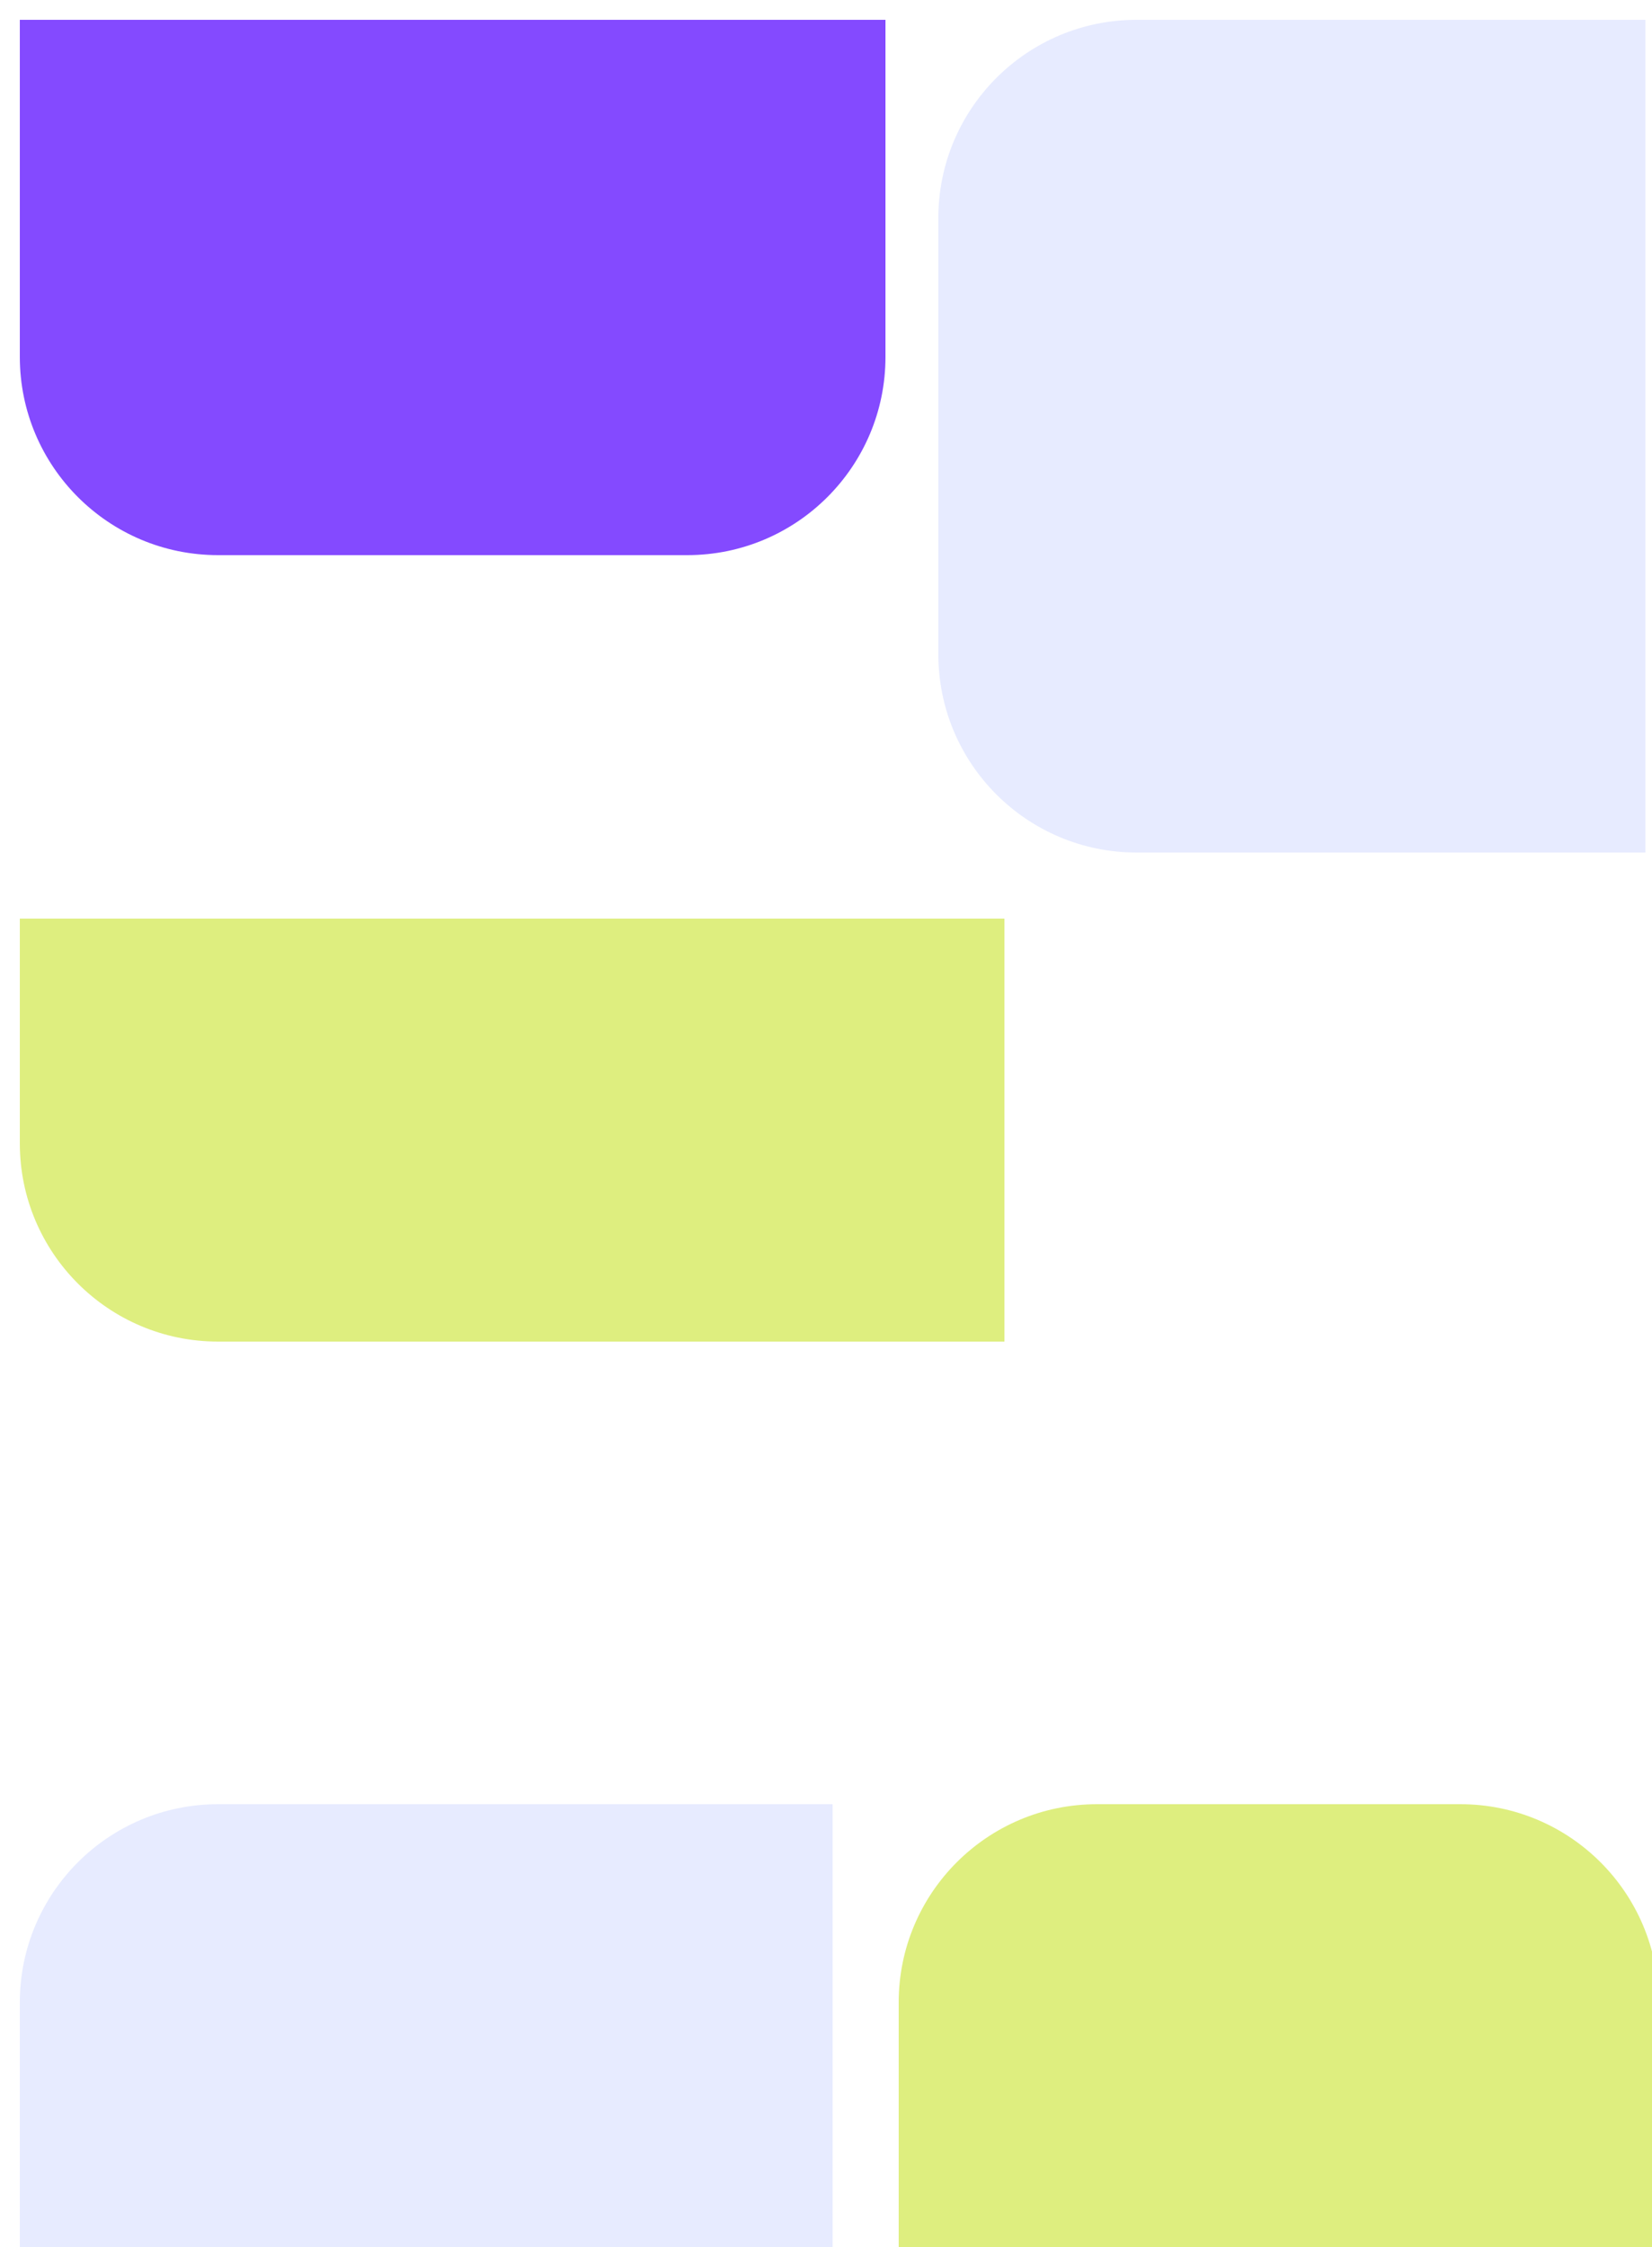<?xml version="1.0" encoding="UTF-8"?> <svg xmlns="http://www.w3.org/2000/svg" width="250" height="340" viewBox="0 0 250 340" fill="none"><g filter="url(#filter0_d_102_52)"><path d="M0 136H149V200H30C13.431 200 0 186.569 0 170V136Z" fill="#DEEE7F"></path></g><g filter="url(#filter1_d_102_52)"><path d="M0 240C0 223.431 13.431 210 30 210H246V260H0V240Z" fill="white"></path></g><g filter="url(#filter2_d_102_52)"><path d="M0 300C0 283.431 13.431 270 30 270H123V338H0V300Z" fill="#E7EBFF"></path></g><path d="M159.75 166C159.75 149.846 172.846 136.75 189 136.75H247.25V170C247.25 186.154 234.154 199.25 218 199.25H159.75V166Z" stroke="white" stroke-width="1.5"></path><g filter="url(#filter3_d_102_52)"><path d="M133 300C133 283.431 146.431 270 163 270H218C234.569 270 248 283.431 248 300V338H133V300Z" fill="#DEEE7F"></path></g><path d="M0.75 108C0.75 98.473 8.473 90.75 18 90.75H130.25V125.25H18C8.473 125.25 0.75 117.527 0.75 108Z" stroke="white" stroke-width="1.5"></path><g filter="url(#filter4_d_102_52)"><path d="M139 30C139 13.431 152.431 0 169 0H246V126H169C152.431 126 139 112.569 139 96V30Z" fill="#E7EBFF"></path></g><g filter="url(#filter5_d_102_52)"><path d="M0 0H131V51C131 67.569 117.569 81 101 81H30C13.431 81 0 67.569 0 51V0Z" fill="#844AFF"></path></g><defs><filter id="filter0_d_102_52" x="0" y="136" width="151" height="66" filterUnits="userSpaceOnUse" color-interpolation-filters="sRGB"><feFlood flood-opacity="0" result="BackgroundImageFix"></feFlood><feColorMatrix in="SourceAlpha" type="matrix" values="0 0 0 0 0 0 0 0 0 0 0 0 0 0 0 0 0 0 127 0" result="hardAlpha"></feColorMatrix><feMorphology radius="1" operator="erode" in="SourceAlpha" result="effect1_dropShadow_102_52"></feMorphology><feOffset dx="3" dy="3"></feOffset><feComposite in2="hardAlpha" operator="out"></feComposite><feColorMatrix type="matrix" values="0 0 0 0 0.521 0 0 0 0 0.637 0 0 0 0 0.053 0 0 0 0.75 0"></feColorMatrix><feBlend mode="normal" in2="BackgroundImageFix" result="effect1_dropShadow_102_52"></feBlend><feBlend mode="normal" in="SourceGraphic" in2="effect1_dropShadow_102_52" result="shape"></feBlend></filter><filter id="filter1_d_102_52" x="0" y="210" width="248" height="52" filterUnits="userSpaceOnUse" color-interpolation-filters="sRGB"><feFlood flood-opacity="0" result="BackgroundImageFix"></feFlood><feColorMatrix in="SourceAlpha" type="matrix" values="0 0 0 0 0 0 0 0 0 0 0 0 0 0 0 0 0 0 127 0" result="hardAlpha"></feColorMatrix><feMorphology radius="1" operator="erode" in="SourceAlpha" result="effect1_dropShadow_102_52"></feMorphology><feOffset dx="3" dy="3"></feOffset><feComposite in2="hardAlpha" operator="out"></feComposite><feColorMatrix type="matrix" values="0 0 0 0 0.821 0 0 0 0 0.821 0 0 0 0 0.821 0 0 0 0.75 0"></feColorMatrix><feBlend mode="normal" in2="BackgroundImageFix" result="effect1_dropShadow_102_52"></feBlend><feBlend mode="normal" in="SourceGraphic" in2="effect1_dropShadow_102_52" result="shape"></feBlend></filter><filter id="filter2_d_102_52" x="0" y="270" width="125" height="70" filterUnits="userSpaceOnUse" color-interpolation-filters="sRGB"><feFlood flood-opacity="0" result="BackgroundImageFix"></feFlood><feColorMatrix in="SourceAlpha" type="matrix" values="0 0 0 0 0 0 0 0 0 0 0 0 0 0 0 0 0 0 127 0" result="hardAlpha"></feColorMatrix><feMorphology radius="1" operator="erode" in="SourceAlpha" result="effect1_dropShadow_102_52"></feMorphology><feOffset dx="3" dy="3"></feOffset><feComposite in2="hardAlpha" operator="out"></feComposite><feColorMatrix type="matrix" values="0 0 0 0 0.581 0 0 0 0 0.637 0 0 0 0 0.917 0 0 0 0.75 0"></feColorMatrix><feBlend mode="normal" in2="BackgroundImageFix" result="effect1_dropShadow_102_52"></feBlend><feBlend mode="normal" in="SourceGraphic" in2="effect1_dropShadow_102_52" result="shape"></feBlend></filter><filter id="filter3_d_102_52" x="133" y="270" width="117" height="70" filterUnits="userSpaceOnUse" color-interpolation-filters="sRGB"><feFlood flood-opacity="0" result="BackgroundImageFix"></feFlood><feColorMatrix in="SourceAlpha" type="matrix" values="0 0 0 0 0 0 0 0 0 0 0 0 0 0 0 0 0 0 127 0" result="hardAlpha"></feColorMatrix><feMorphology radius="1" operator="erode" in="SourceAlpha" result="effect1_dropShadow_102_52"></feMorphology><feOffset dx="3" dy="3"></feOffset><feComposite in2="hardAlpha" operator="out"></feComposite><feColorMatrix type="matrix" values="0 0 0 0 0.521 0 0 0 0 0.637 0 0 0 0 0.053 0 0 0 0.75 0"></feColorMatrix><feBlend mode="normal" in2="BackgroundImageFix" result="effect1_dropShadow_102_52"></feBlend><feBlend mode="normal" in="SourceGraphic" in2="effect1_dropShadow_102_52" result="shape"></feBlend></filter><filter id="filter4_d_102_52" x="139" y="0" width="109" height="128" filterUnits="userSpaceOnUse" color-interpolation-filters="sRGB"><feFlood flood-opacity="0" result="BackgroundImageFix"></feFlood><feColorMatrix in="SourceAlpha" type="matrix" values="0 0 0 0 0 0 0 0 0 0 0 0 0 0 0 0 0 0 127 0" result="hardAlpha"></feColorMatrix><feMorphology radius="1" operator="erode" in="SourceAlpha" result="effect1_dropShadow_102_52"></feMorphology><feOffset dx="3" dy="3"></feOffset><feComposite in2="hardAlpha" operator="out"></feComposite><feColorMatrix type="matrix" values="0 0 0 0 0.581 0 0 0 0 0.637 0 0 0 0 0.917 0 0 0 0.75 0"></feColorMatrix><feBlend mode="normal" in2="BackgroundImageFix" result="effect1_dropShadow_102_52"></feBlend><feBlend mode="normal" in="SourceGraphic" in2="effect1_dropShadow_102_52" result="shape"></feBlend></filter><filter id="filter5_d_102_52" x="0" y="0" width="133" height="83" filterUnits="userSpaceOnUse" color-interpolation-filters="sRGB"><feFlood flood-opacity="0" result="BackgroundImageFix"></feFlood><feColorMatrix in="SourceAlpha" type="matrix" values="0 0 0 0 0 0 0 0 0 0 0 0 0 0 0 0 0 0 127 0" result="hardAlpha"></feColorMatrix><feMorphology radius="1" operator="erode" in="SourceAlpha" result="effect1_dropShadow_102_52"></feMorphology><feOffset dx="3" dy="3"></feOffset><feComposite in2="hardAlpha" operator="out"></feComposite><feColorMatrix type="matrix" values="0 0 0 0 0.85 0 0 0 0 0.533 0 0 0 0 1 0 0 0 0.75 0"></feColorMatrix><feBlend mode="normal" in2="BackgroundImageFix" result="effect1_dropShadow_102_52"></feBlend><feBlend mode="normal" in="SourceGraphic" in2="effect1_dropShadow_102_52" result="shape"></feBlend></filter></defs></svg> 